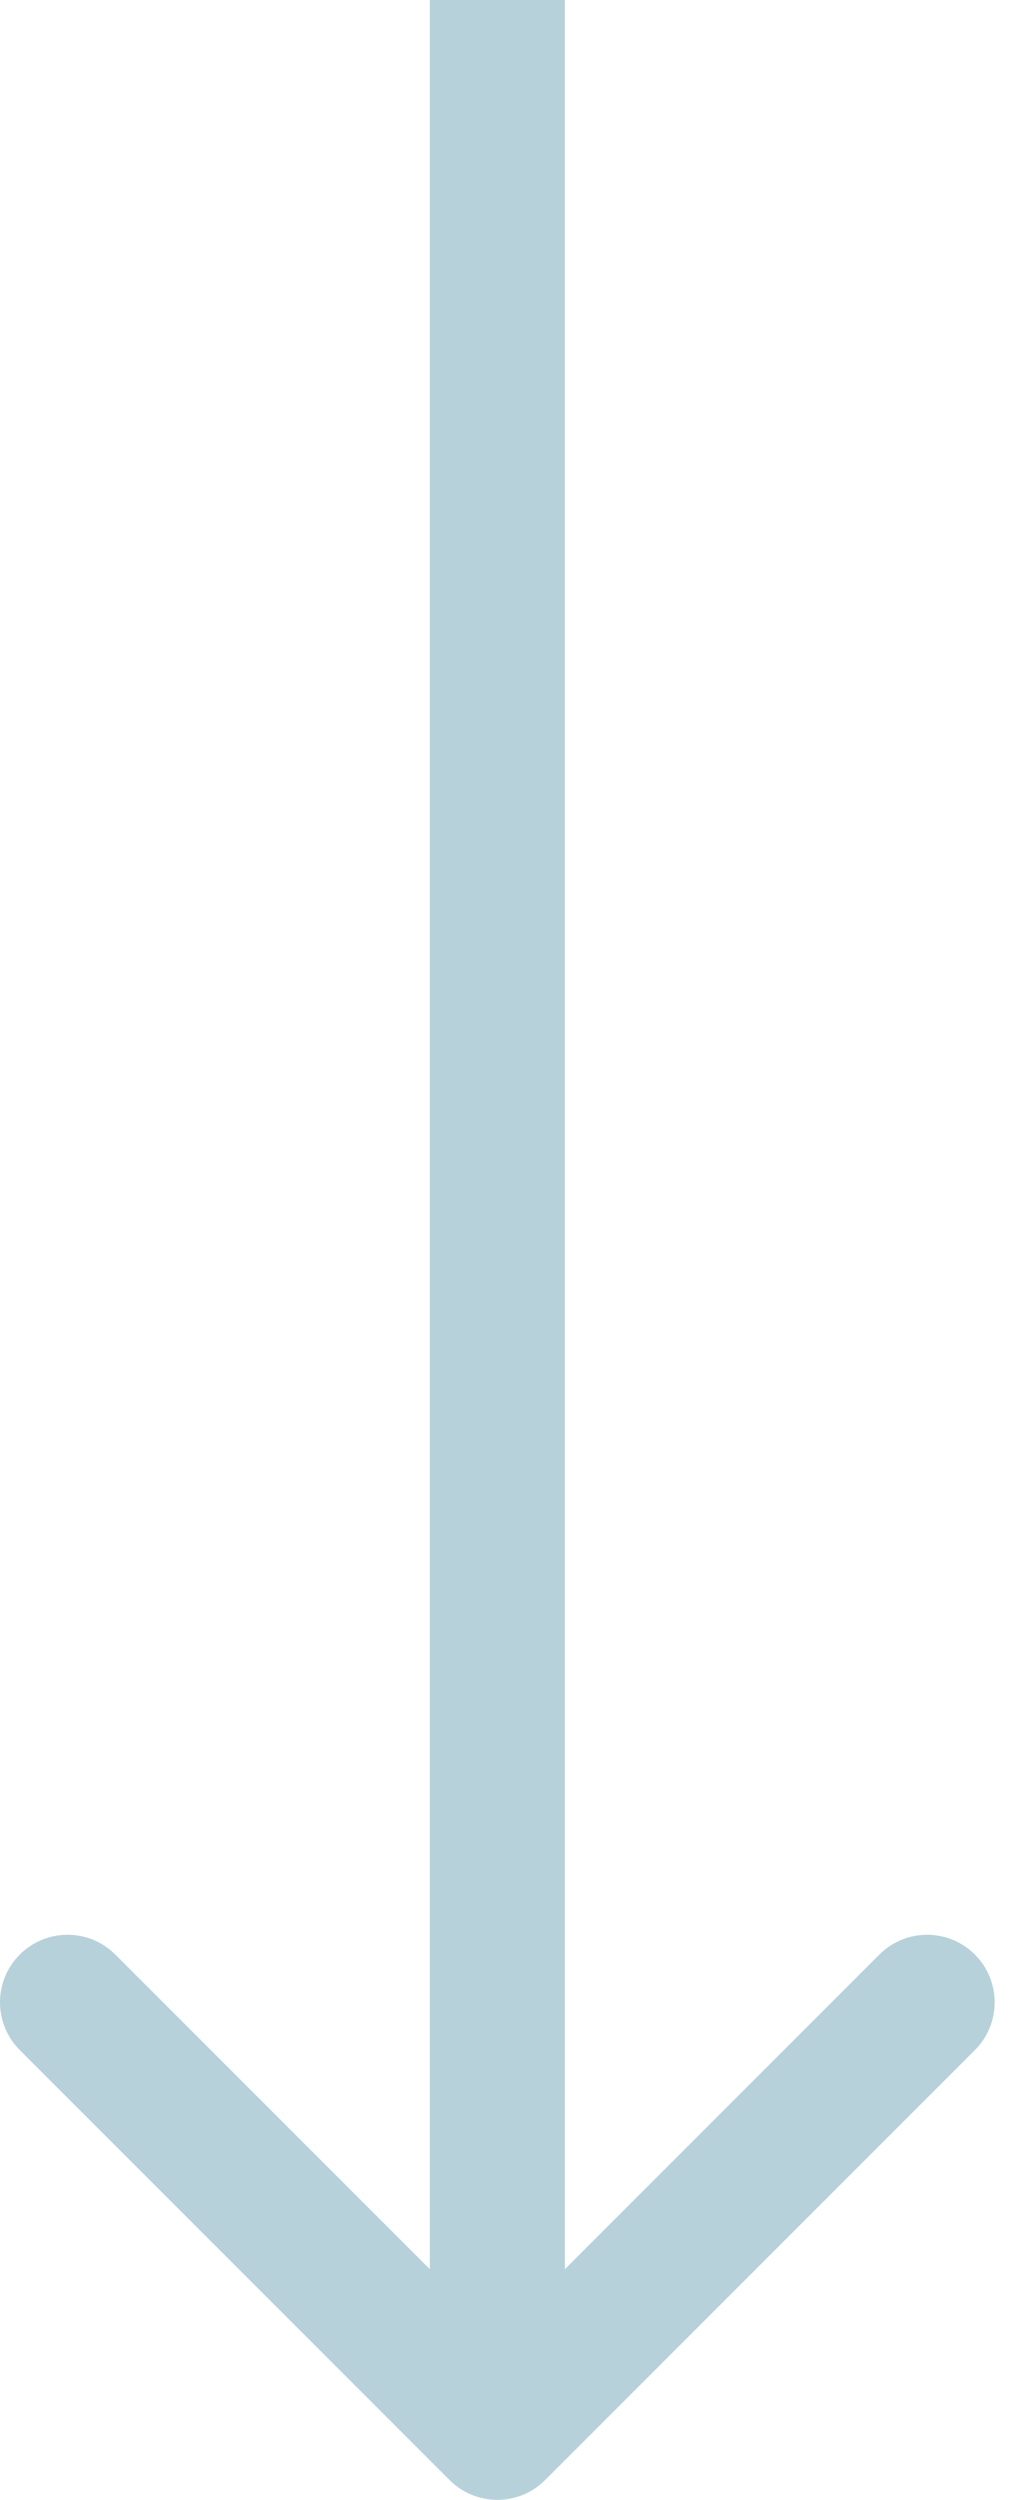 <?xml version="1.0" encoding="UTF-8"?> <svg xmlns="http://www.w3.org/2000/svg" width="30" height="74" viewBox="0 0 30 74" fill="none"> <path d="M13.314 73.414C14.095 74.195 15.362 74.195 16.143 73.414L28.871 60.686C29.652 59.905 29.652 58.639 28.871 57.858C28.09 57.077 26.823 57.077 26.042 57.858L14.729 69.172L3.415 57.858C2.634 57.077 1.367 57.077 0.586 57.858C-0.195 58.639 -0.195 59.905 0.586 60.686L13.314 73.414ZM12.729 8.74231e-08L12.729 72L16.729 72L16.729 -8.74231e-08L12.729 8.74231e-08Z" fill="#87B3C1" fill-opacity="0.6"></path> </svg> 